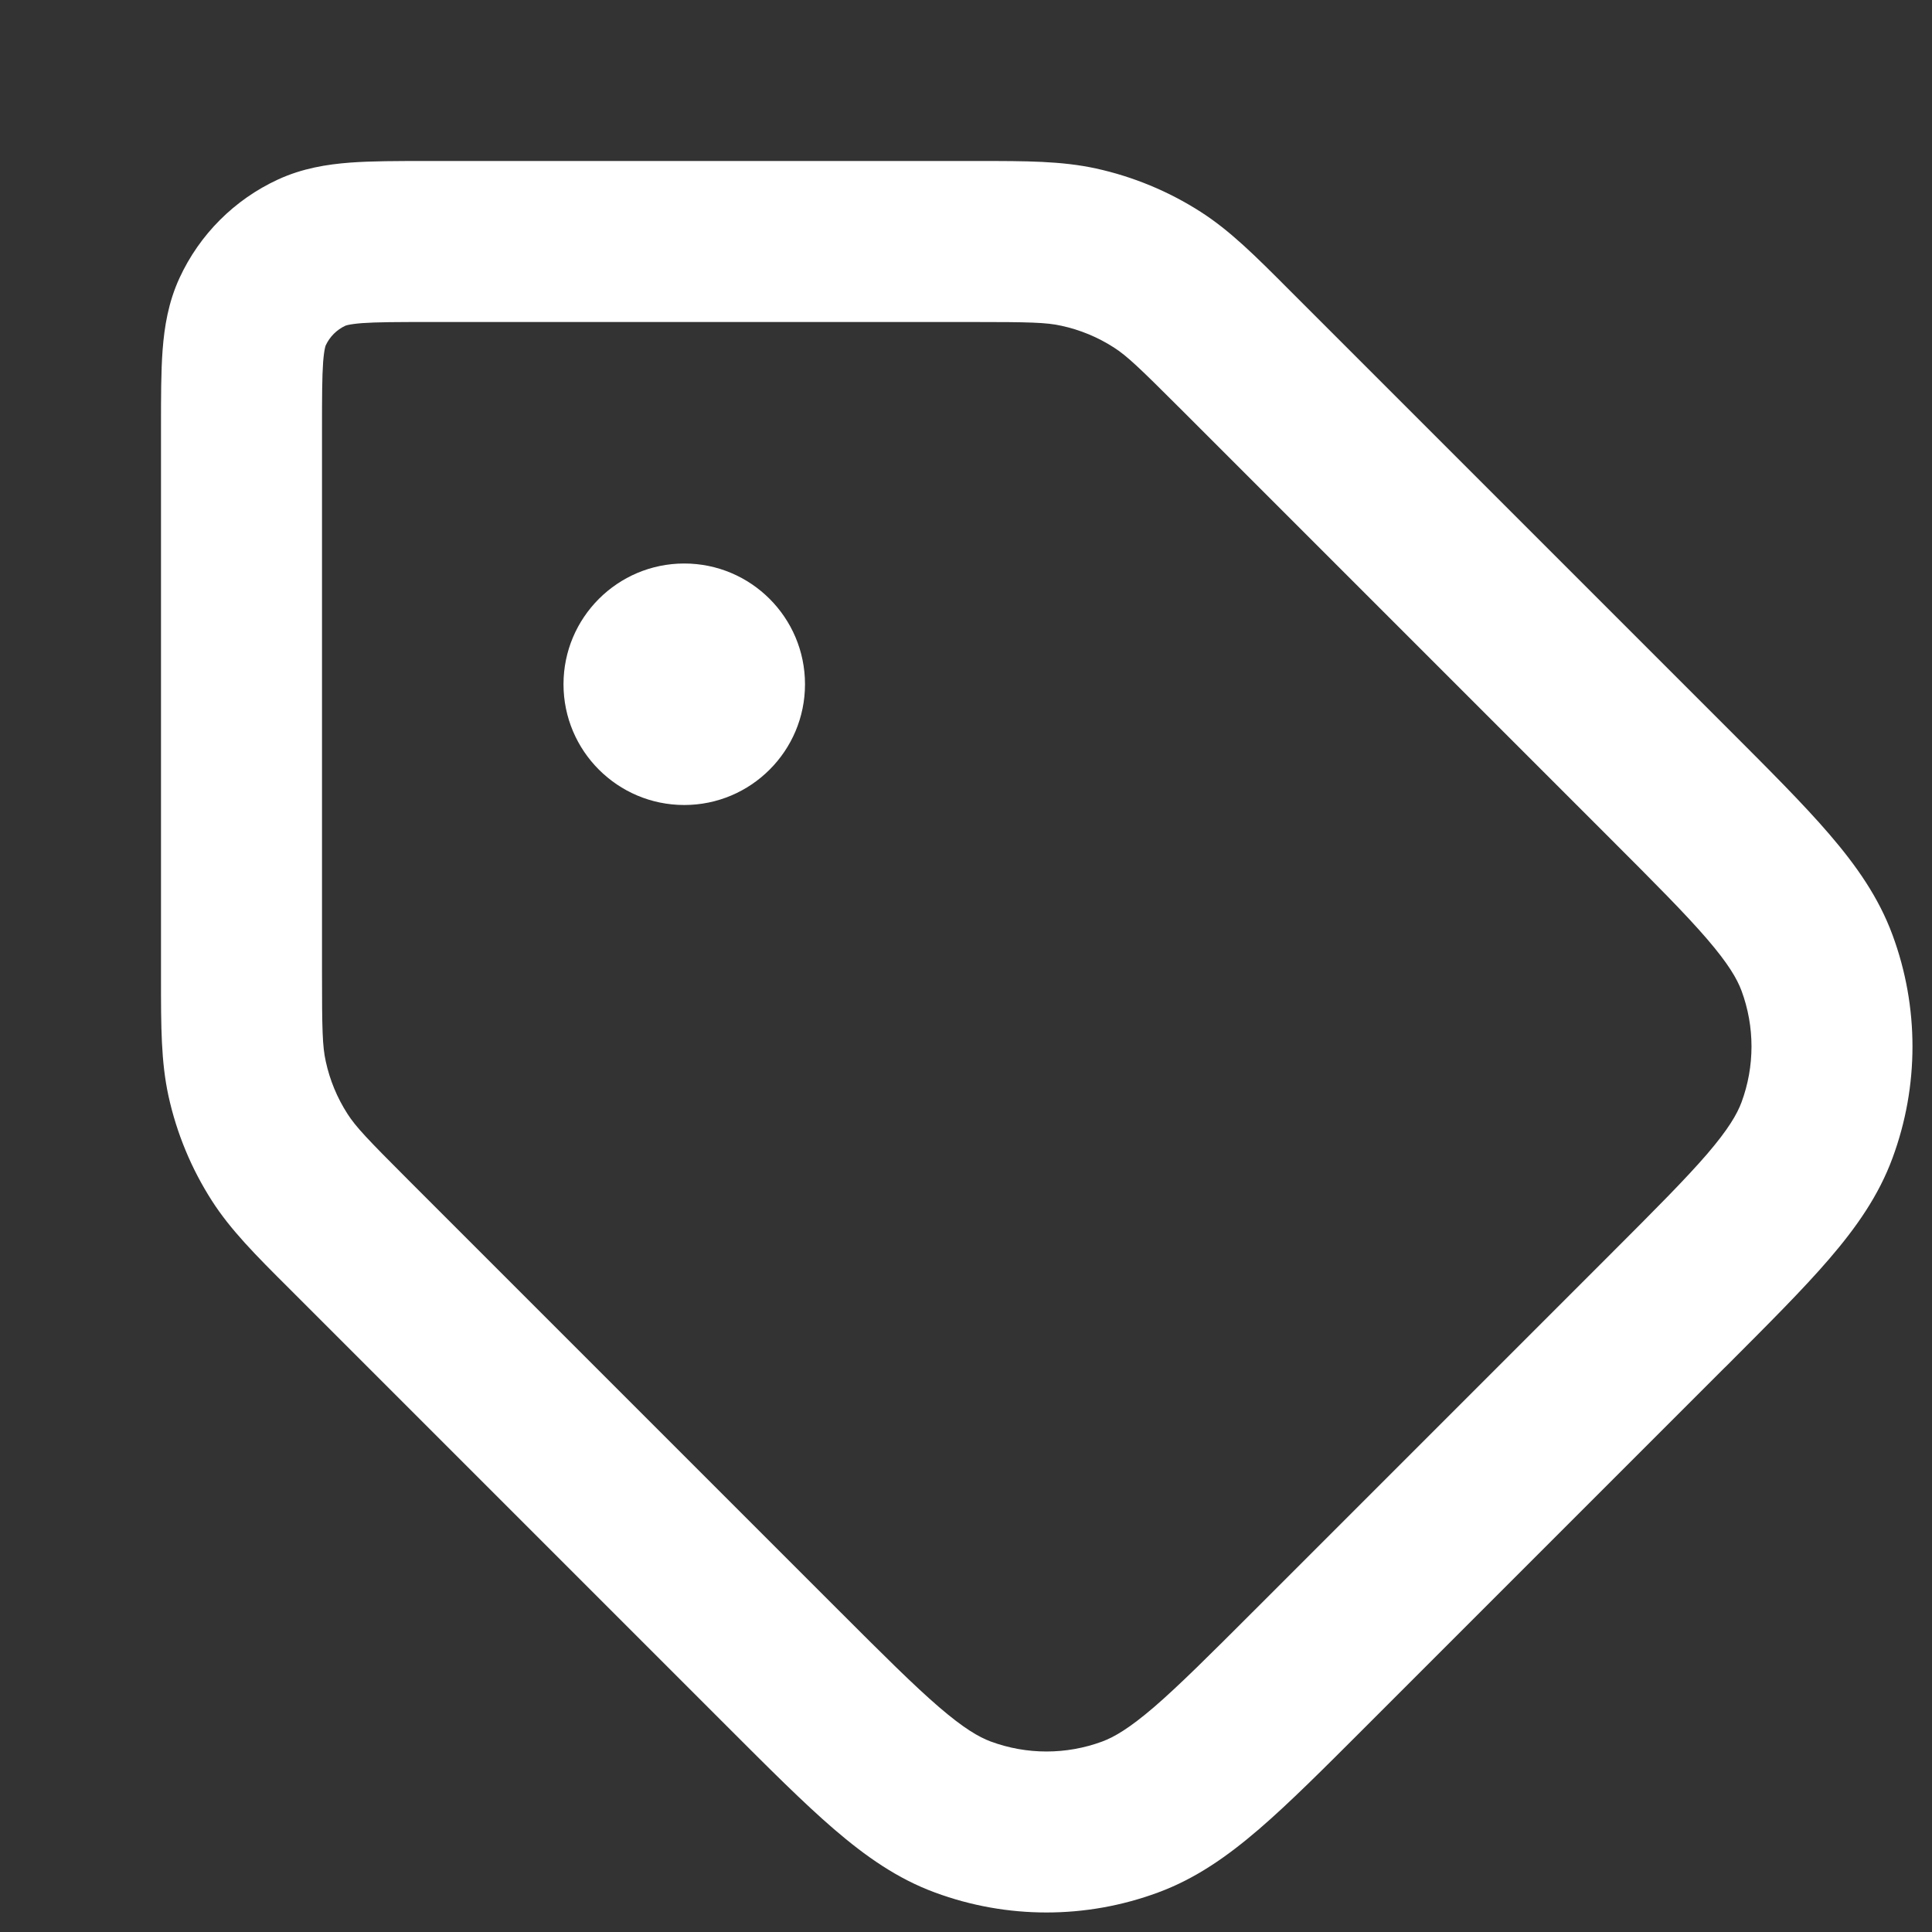 <svg width="24" height="24" viewBox="0 0 24 24" fill="none" xmlns="http://www.w3.org/2000/svg">
<rect x="0" y="0" width="24" height="24" fill="#333333" stroke="none"/>
<g clip-path="url(#clip0_215_6268)">
<path fill-rule="evenodd" clip-rule="evenodd" d="M12.074 4C12.79 4 12.999 4.005 13.186 4.047C13.417 4.097 13.637 4.188 13.836 4.316C13.997 4.419 14.149 4.563 14.655 5.069L20.005 10.419C20.56 10.974 20.936 11.351 21.207 11.666C21.47 11.972 21.578 12.158 21.634 12.308C21.799 12.755 21.799 13.245 21.634 13.692C21.578 13.842 21.47 14.028 21.207 14.335C20.936 14.649 20.56 15.026 20.005 15.581L15.581 20.005C15.026 20.56 14.649 20.936 14.335 21.207C14.028 21.47 13.842 21.578 13.692 21.634C13.245 21.799 12.755 21.799 12.308 21.634C12.158 21.578 11.972 21.47 11.666 21.207C11.351 20.936 10.974 20.56 10.419 20.005L5.069 14.655C4.563 14.149 4.419 13.997 4.316 13.836C4.188 13.637 4.097 13.417 4.047 13.186C4.005 12.999 4 12.79 4 12.074V5.325C4 4.925 4.001 4.681 4.014 4.497C4.021 4.411 4.029 4.359 4.036 4.327C4.039 4.312 4.042 4.303 4.044 4.297L4.045 4.292L4.046 4.291C4.096 4.183 4.183 4.096 4.291 4.046L4.292 4.045L4.297 4.044C4.303 4.042 4.312 4.039 4.327 4.036C4.359 4.029 4.411 4.021 4.497 4.014C4.681 4.001 4.925 4 5.325 4H12.074ZM13.615 2.093C13.189 2 12.749 2 12.167 2L12.074 2H5.325L5.292 2H5.292C4.936 2 4.615 2 4.347 2.02C4.061 2.042 3.757 2.09 3.453 2.23C2.913 2.479 2.479 2.913 2.23 3.453C2.09 3.757 2.042 4.061 2.02 4.347C2 4.615 2 4.936 2 5.292V5.292L2 5.325V12.074L2 12.167C2 12.749 2 13.189 2.093 13.615C2.194 14.076 2.376 14.516 2.631 14.914C2.866 15.281 3.177 15.592 3.589 16.003L3.655 16.069L9.005 21.419L9.032 21.446C9.553 21.967 9.983 22.398 10.361 22.723C10.753 23.06 11.148 23.338 11.616 23.51C12.509 23.84 13.491 23.84 14.384 23.51C14.852 23.338 15.247 23.06 15.639 22.723C16.017 22.398 16.447 21.967 16.968 21.446L16.968 21.446L16.995 21.419L21.419 16.995L21.446 16.969C21.967 16.447 22.398 16.017 22.723 15.639C23.06 15.247 23.338 14.852 23.51 14.384C23.84 13.491 23.84 12.509 23.51 11.616C23.338 11.148 23.06 10.753 22.723 10.361C22.398 9.983 21.967 9.553 21.446 9.032L21.446 9.032L21.419 9.005L16.069 3.655L16.003 3.589C15.592 3.177 15.281 2.866 14.914 2.631C14.516 2.376 14.076 2.194 13.615 2.093ZM8.5 10C9.328 10 10 9.328 10 8.5C10 7.672 9.328 7 8.5 7C7.672 7 7 7.672 7 8.5C7 9.328 7.672 10 8.5 10Z" fill="white"/>
</g>
<defs>
<clipPath id="clip0_215_6268">
<rect width="24" height="24" fill="white"/>
</clipPath>
</defs>
</svg>
